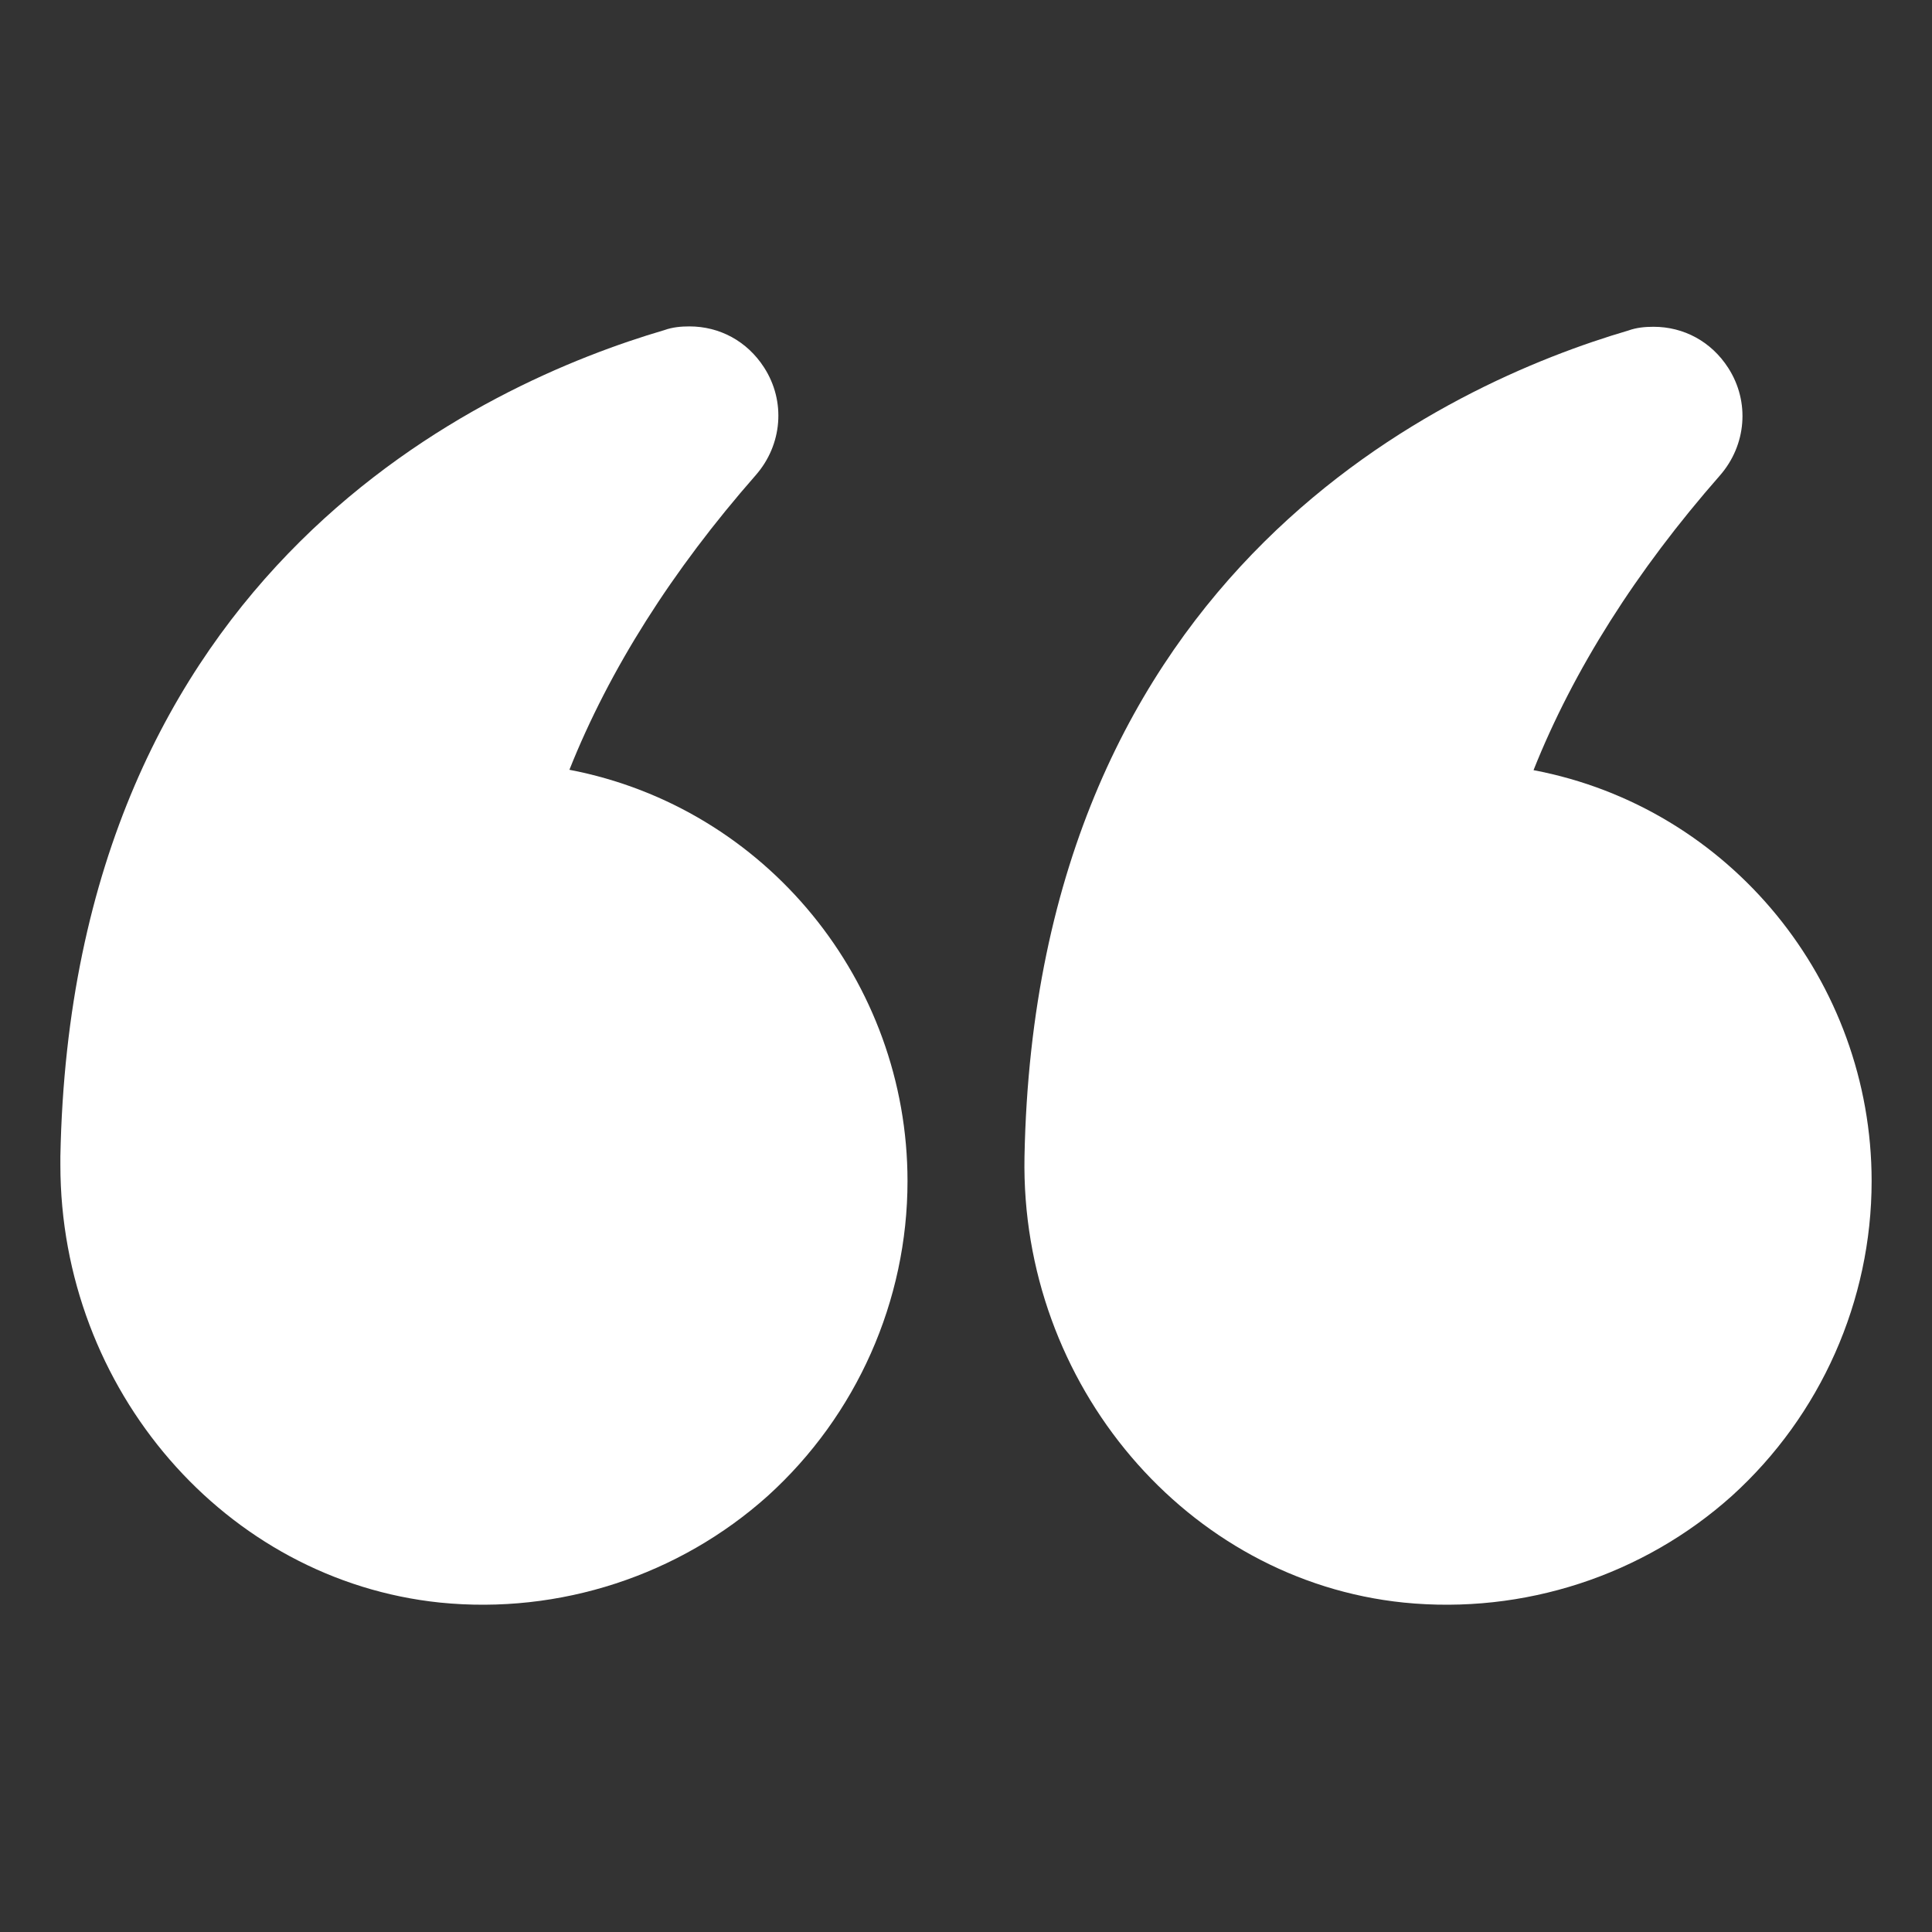 <svg xmlns:svgjs="http://svgjs.com/svgjs" xmlns="http://www.w3.org/2000/svg" xmlns:xlink="http://www.w3.org/1999/xlink" id="Layer_1" viewBox="0 0 512 512" style="enable-background:new 0 0 512 512;"><rect x="0" y="0" width="512" height="512" fill="#333333" stroke="none"/><style>.st0{fill:#FFFFFF;}</style><g><g><path class="st0" d="M406.4 204.1c10.6-26.6 27.2-52.8 49.4-78.1 7-8 8-19.5 2.2-28.5-4.5-7-11.8-10.9-19.8-10.9-2.2.0-4.5.2-6.7 1-47 13.8-157 62.6-160 219-1.1 60.3 43 112.2 100.5 118.1 31.8 3.2 63.5-7.2 87-28.3 23.5-21.3 37-51.7 37-83.4C496 260.2 458.6 214 406.4 204.1z"/><path class="st0" d="M116.6 424.7c31.7 3.2 63.4-7.2 86.9-28.3 23.5-21.3 37-51.7 37-83.4.0-52.8-37.4-99-89.6-109 10.6-26.6 27.2-52.8 49.4-78.1 7-8 8-19.5 2.2-28.5-4.5-7-11.8-10.9-19.8-10.9-2.2.0-4.5.2-6.7 1-47 13.8-157 62.6-160 219v2.2c0 59.5 43.7 110.1 100.6 116z"/></g></g></svg>